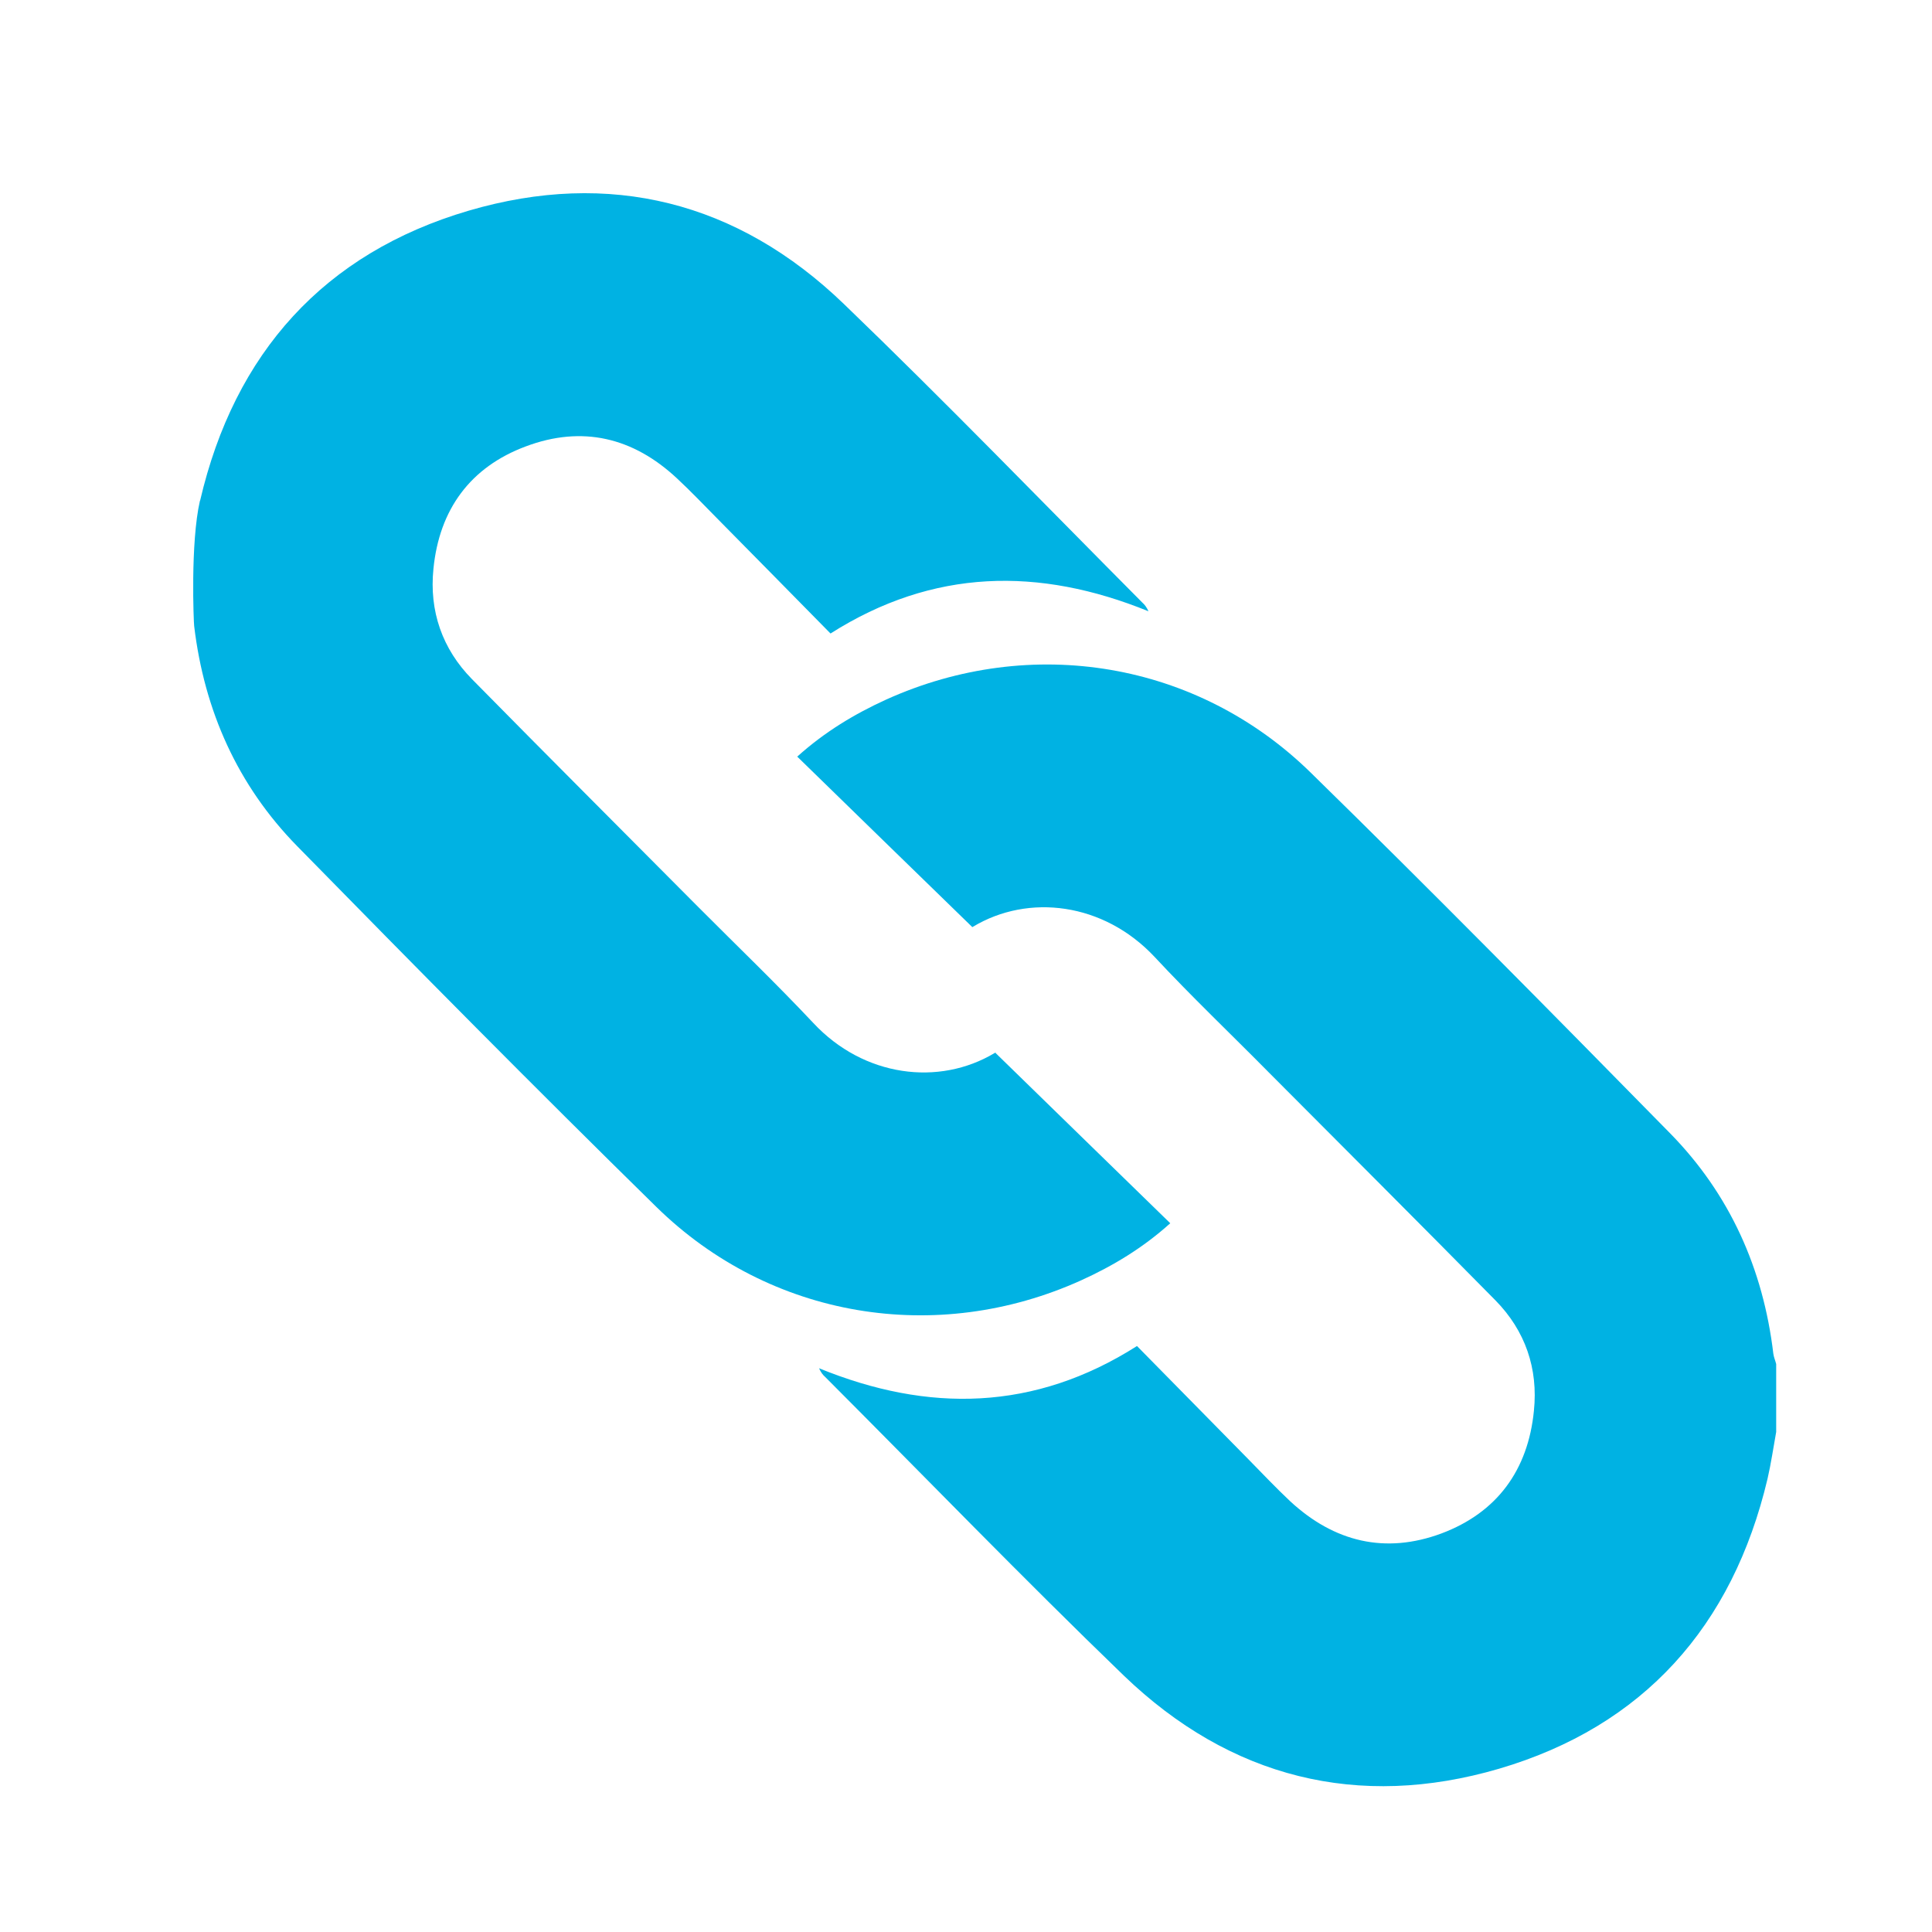 <svg xmlns="http://www.w3.org/2000/svg" fill="none" viewBox="0 0 40 40" height="40" width="40">
<path fill="#00B2E3" d="M4.143 10.365C4.854 7.308 6.712 5.24 9.706 4.361C12.618 3.508 15.27 4.172 17.47 6.292C19.569 8.313 21.596 10.409 23.651 12.476C23.698 12.517 23.738 12.569 23.778 12.656C21.513 11.735 19.315 11.769 17.195 13.116C16.407 12.315 15.647 11.542 14.88 10.766C14.593 10.477 14.315 10.182 14.018 9.906C13.109 9.055 12.052 8.804 10.887 9.242C9.737 9.67 9.095 10.549 8.974 11.775C8.884 12.65 9.156 13.436 9.774 14.063C11.332 15.646 12.902 17.214 14.469 18.791C15.26 19.585 16.07 20.362 16.837 21.178C17.884 22.302 19.442 22.491 20.592 21.802C20.616 21.787 20.647 21.783 20.607 21.796C21.825 22.982 23.012 24.143 24.229 25.326C23.66 25.838 23.046 26.207 22.384 26.508C19.389 27.862 15.943 27.297 13.588 24.987C11.082 22.529 8.612 20.029 6.155 17.521C4.922 16.264 4.23 14.718 4.02 12.961C4.01 12.889 3.939 11.238 4.14 10.365"></path>
<path fill="#00B2E3" d="M36.774 29.647C36.715 29.97 36.669 30.296 36.595 30.616C35.872 33.67 34.026 35.741 31.035 36.62C28.12 37.473 25.469 36.809 23.268 34.692C21.17 32.668 19.142 30.569 17.084 28.508C17.037 28.468 16.997 28.415 16.957 28.328C19.219 29.253 21.42 29.216 23.54 27.868C24.328 28.669 25.088 29.442 25.852 30.218C26.136 30.507 26.417 30.805 26.711 31.081C27.623 31.926 28.68 32.18 29.842 31.749C30.995 31.317 31.637 30.436 31.758 29.209C31.848 28.334 31.579 27.552 30.964 26.925C29.403 25.341 27.83 23.77 26.266 22.2C25.478 21.402 24.665 20.629 23.902 19.809C22.848 18.686 21.293 18.496 20.143 19.188C20.119 19.204 20.085 19.21 20.131 19.195C18.913 18.009 17.717 16.848 16.506 15.665C17.075 15.153 17.69 14.783 18.351 14.482C21.349 13.129 24.789 13.691 27.144 16.003C29.653 18.459 32.12 20.961 34.58 23.466C35.813 24.724 36.505 26.267 36.715 28.027C36.725 28.101 36.755 28.166 36.774 28.241V29.65V29.647Z"></path>
</svg>
